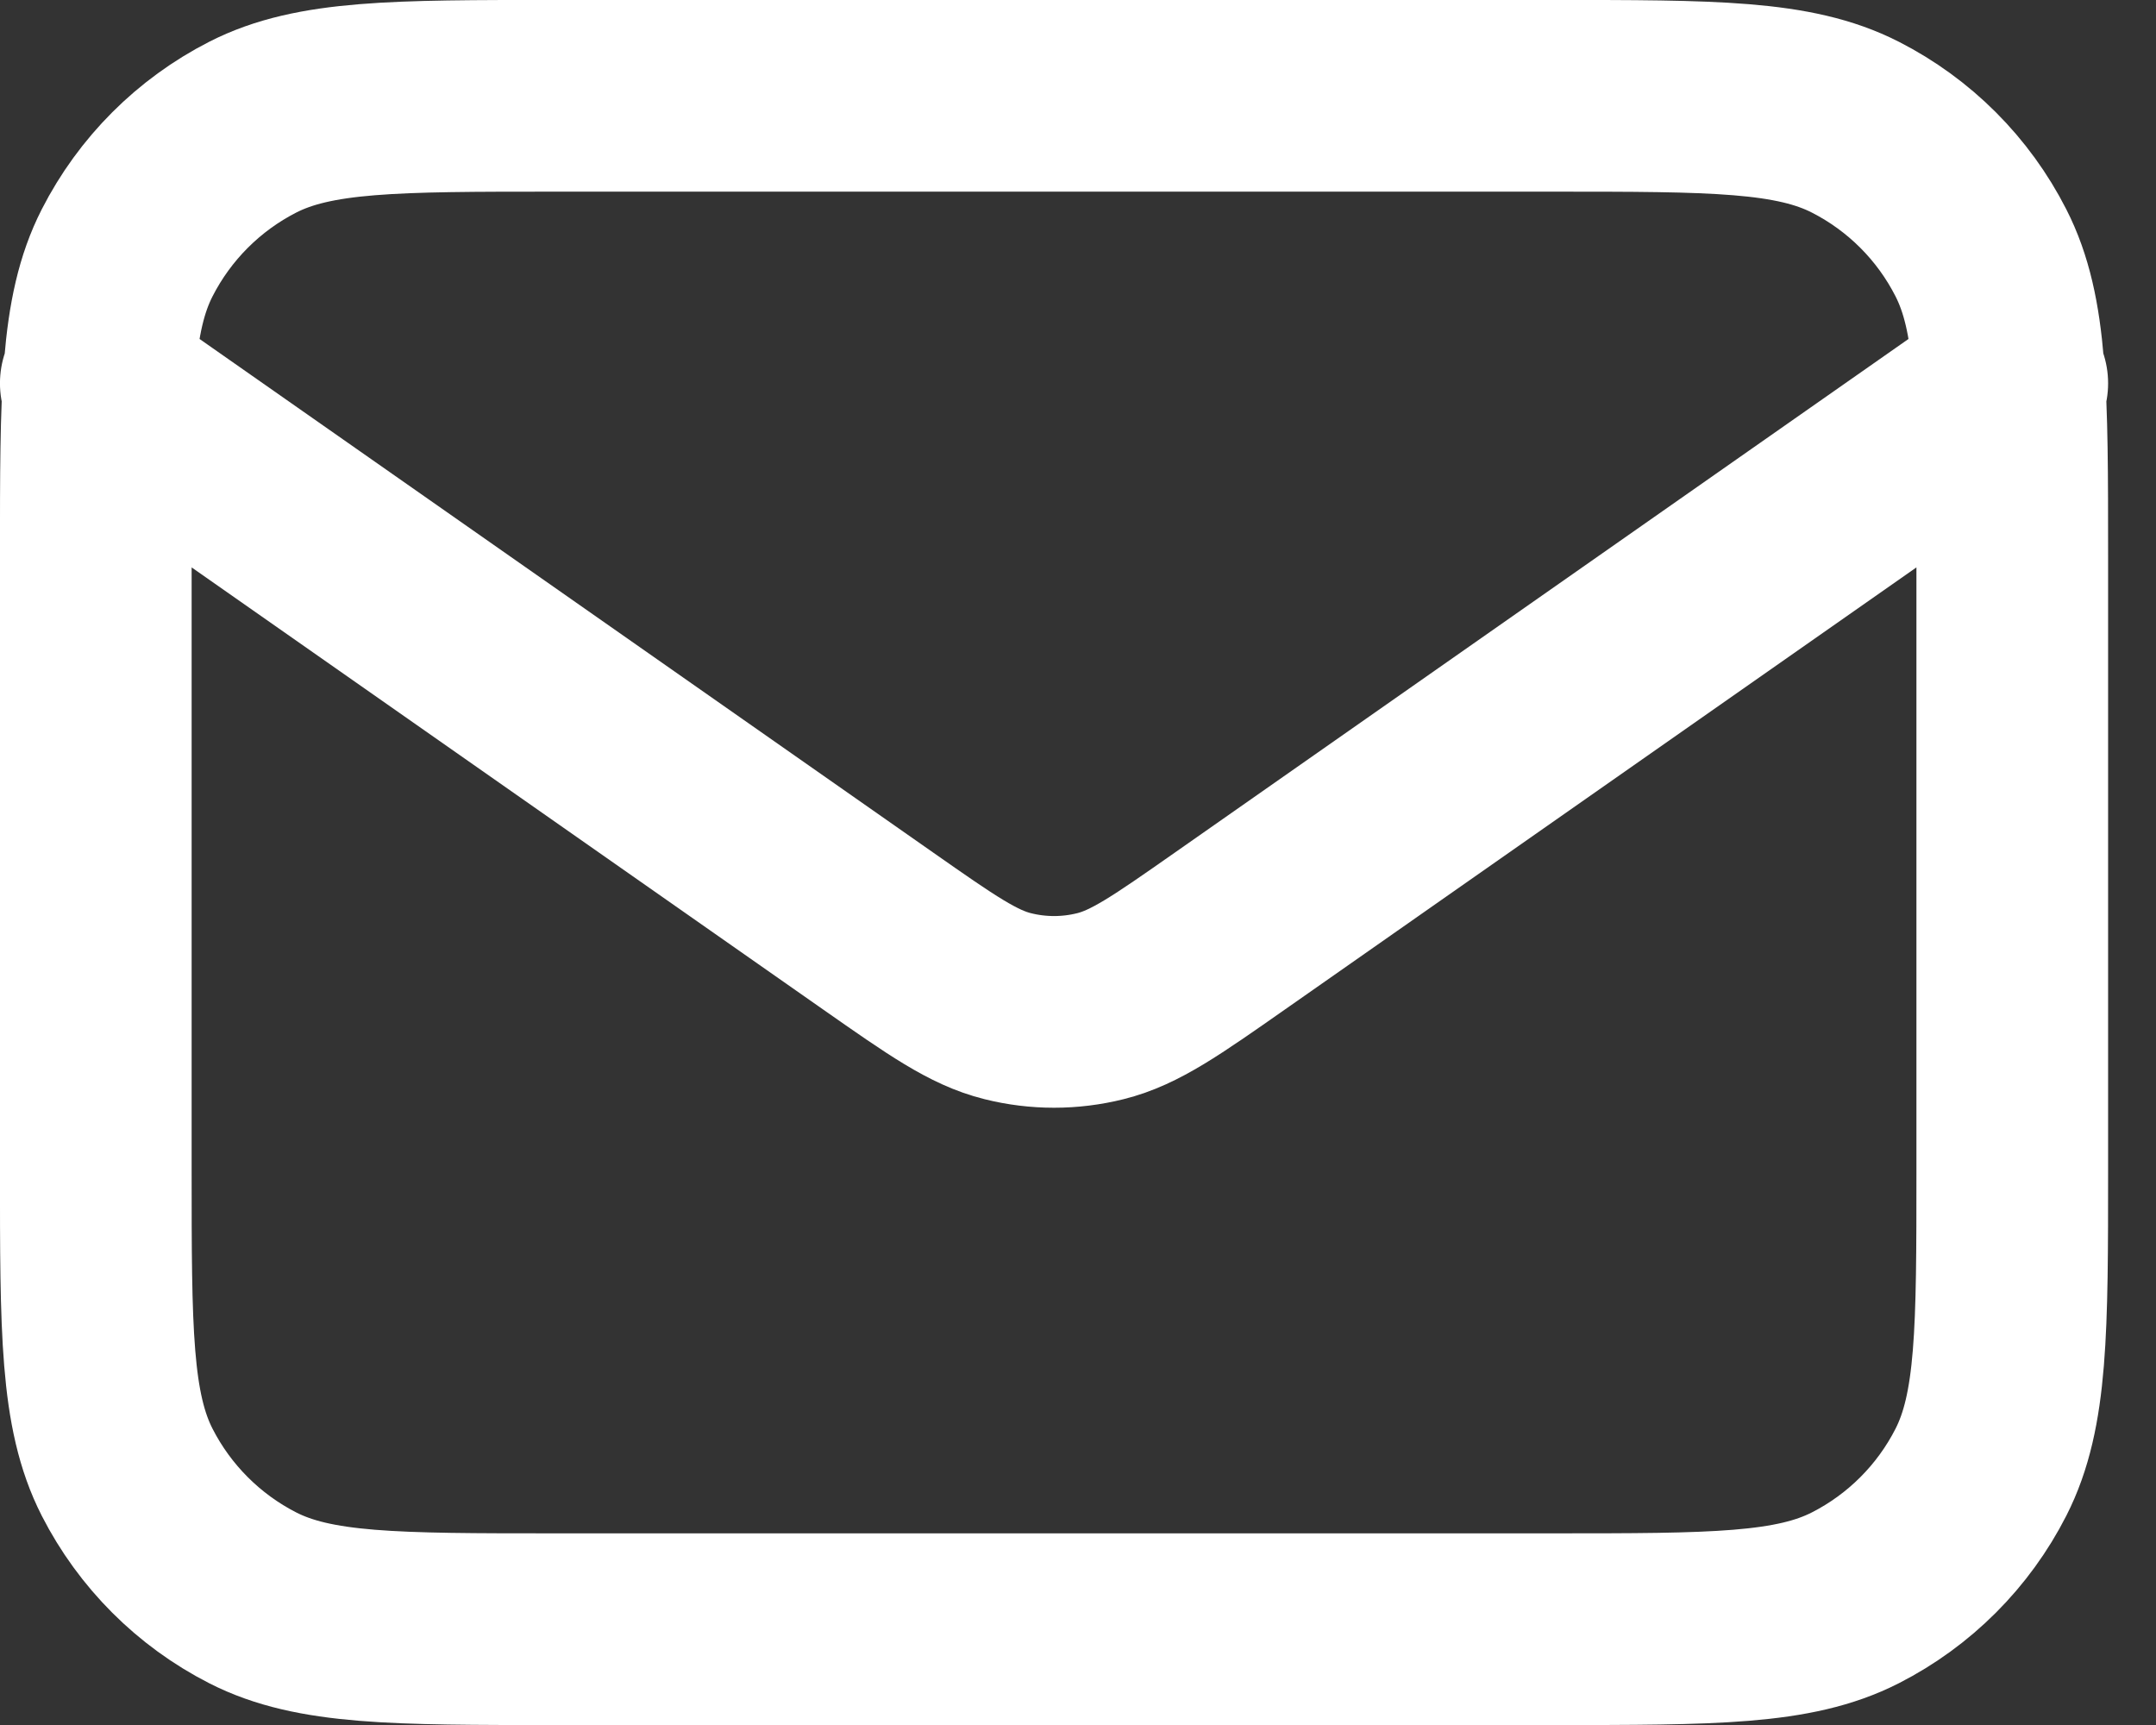 <svg width="30" height="24" viewBox="0 0 30 24" fill="none" xmlns="http://www.w3.org/2000/svg">
<rect x="0" y="0" width="30" height="24" fill="#333333" stroke="none"/>
<path d="M1.333 5.333L12.22 12.954C13.102 13.571 13.542 13.88 14.022 13.999C14.445 14.105 14.888 14.105 15.312 13.999C15.791 13.88 16.232 13.571 17.113 12.954L28 5.333M7.733 22.667H21.6C23.84 22.667 24.96 22.667 25.816 22.231C26.569 21.847 27.181 21.235 27.564 20.483C28 19.627 28 18.507 28 16.267V7.734C28 5.493 28 4.373 27.564 3.518C27.181 2.765 26.569 2.153 25.816 1.769C24.96 1.333 23.84 1.333 21.6 1.333H7.733C5.493 1.333 4.373 1.333 3.517 1.769C2.765 2.153 2.153 2.765 1.769 3.518C1.333 4.373 1.333 5.493 1.333 7.734V16.267C1.333 18.507 1.333 19.627 1.769 20.483C2.153 21.235 2.765 21.847 3.517 22.231C4.373 22.667 5.493 22.667 7.733 22.667Z" stroke="white" stroke-width="2.667" stroke-linecap="round" stroke-linejoin="round"/>
</svg>
